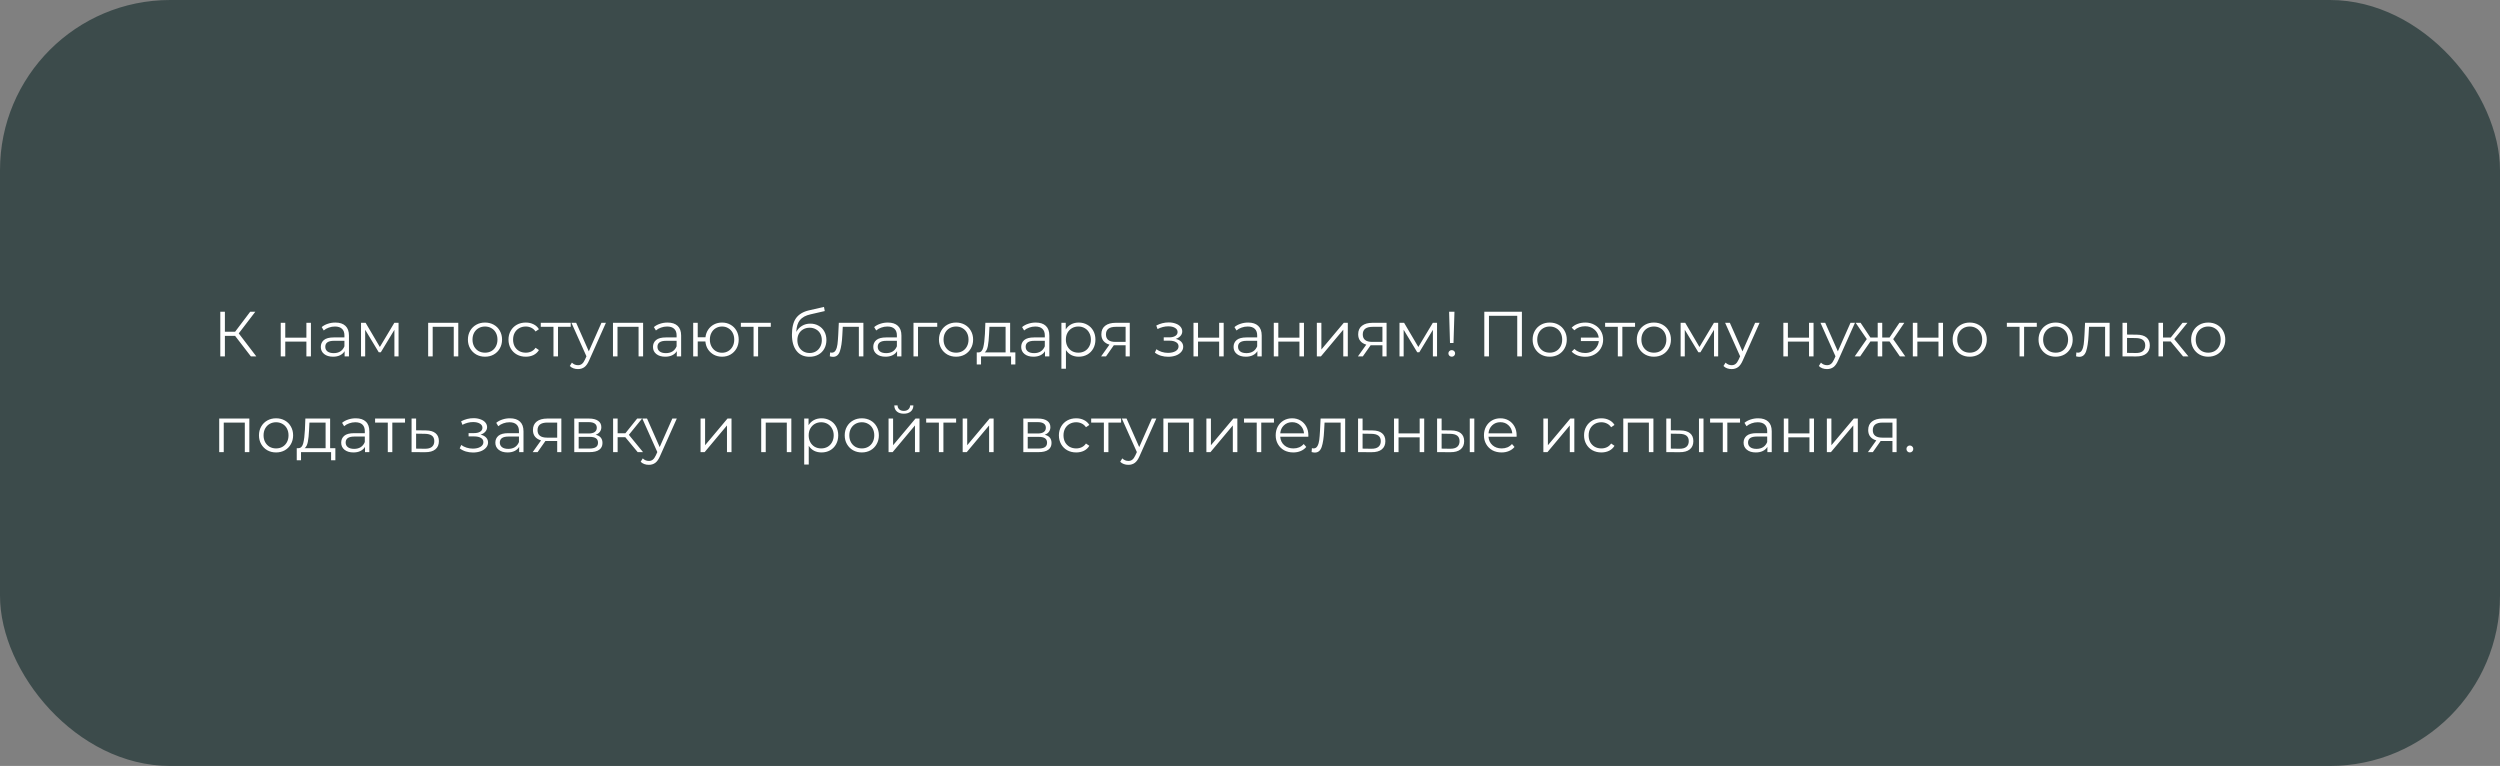 <?xml version="1.0" encoding="UTF-8"?> <svg xmlns="http://www.w3.org/2000/svg" width="470" height="144" viewBox="0 0 470 144" fill="none"><rect x="0" y="0" width="470" height="144" fill="#808080" stroke="none"/> <rect width="470" height="144" rx="32" fill="#3C4B4B"></rect> <path d="M44.2 63.148H42.28V67H41.416V58.6H42.28V62.368H44.2L47.044 58.6H48.004L44.884 62.68L48.184 67H47.164L44.2 63.148ZM52.778 60.688H53.63V63.484H57.602V60.688H58.454V67H57.602V64.216H53.63V67H52.778V60.688ZM63.048 60.64C63.872 60.64 64.504 60.848 64.944 61.264C65.384 61.672 65.604 62.28 65.604 63.088V67H64.788V66.016C64.596 66.344 64.312 66.6 63.936 66.784C63.568 66.968 63.128 67.06 62.616 67.06C61.912 67.06 61.352 66.892 60.936 66.556C60.52 66.22 60.312 65.776 60.312 65.224C60.312 64.688 60.504 64.256 60.888 63.928C61.28 63.6 61.9 63.436 62.748 63.436H64.752V63.052C64.752 62.508 64.6 62.096 64.296 61.816C63.992 61.528 63.548 61.384 62.964 61.384C62.564 61.384 62.18 61.452 61.812 61.588C61.444 61.716 61.128 61.896 60.864 62.128L60.48 61.492C60.8 61.22 61.184 61.012 61.632 60.868C62.08 60.716 62.552 60.64 63.048 60.64ZM62.748 66.388C63.228 66.388 63.64 66.28 63.984 66.064C64.328 65.84 64.584 65.52 64.752 65.104V64.072H62.772C61.692 64.072 61.152 64.448 61.152 65.2C61.152 65.568 61.292 65.86 61.572 66.076C61.852 66.284 62.244 66.388 62.748 66.388ZM74.928 60.688V67H74.148V62.008L71.592 66.232H71.208L68.652 61.996V67H67.872V60.688H68.736L71.412 65.236L74.136 60.688H74.928ZM86.157 60.688V67H85.305V61.444H81.345V67H80.493V60.688H86.157ZM91.183 67.06C90.575 67.06 90.027 66.924 89.539 66.652C89.051 66.372 88.667 65.988 88.387 65.5C88.107 65.012 87.967 64.46 87.967 63.844C87.967 63.228 88.107 62.676 88.387 62.188C88.667 61.7 89.051 61.32 89.539 61.048C90.027 60.776 90.575 60.64 91.183 60.64C91.791 60.64 92.339 60.776 92.827 61.048C93.315 61.32 93.695 61.7 93.967 62.188C94.247 62.676 94.387 63.228 94.387 63.844C94.387 64.46 94.247 65.012 93.967 65.5C93.695 65.988 93.315 66.372 92.827 66.652C92.339 66.924 91.791 67.06 91.183 67.06ZM91.183 66.304C91.631 66.304 92.031 66.204 92.383 66.004C92.743 65.796 93.023 65.504 93.223 65.128C93.423 64.752 93.523 64.324 93.523 63.844C93.523 63.364 93.423 62.936 93.223 62.56C93.023 62.184 92.743 61.896 92.383 61.696C92.031 61.488 91.631 61.384 91.183 61.384C90.735 61.384 90.331 61.488 89.971 61.696C89.619 61.896 89.339 62.184 89.131 62.56C88.931 62.936 88.831 63.364 88.831 63.844C88.831 64.324 88.931 64.752 89.131 65.128C89.339 65.504 89.619 65.796 89.971 66.004C90.331 66.204 90.735 66.304 91.183 66.304ZM98.848 67.06C98.224 67.06 97.664 66.924 97.168 66.652C96.68 66.38 96.296 66 96.016 65.512C95.736 65.016 95.596 64.46 95.596 63.844C95.596 63.228 95.736 62.676 96.016 62.188C96.296 61.7 96.68 61.32 97.168 61.048C97.664 60.776 98.224 60.64 98.848 60.64C99.392 60.64 99.876 60.748 100.3 60.964C100.732 61.172 101.072 61.48 101.32 61.888L100.684 62.32C100.476 62.008 100.212 61.776 99.892 61.624C99.572 61.464 99.224 61.384 98.848 61.384C98.392 61.384 97.98 61.488 97.612 61.696C97.252 61.896 96.968 62.184 96.76 62.56C96.56 62.936 96.46 63.364 96.46 63.844C96.46 64.332 96.56 64.764 96.76 65.14C96.968 65.508 97.252 65.796 97.612 66.004C97.98 66.204 98.392 66.304 98.848 66.304C99.224 66.304 99.572 66.228 99.892 66.076C100.212 65.924 100.476 65.692 100.684 65.38L101.32 65.812C101.072 66.22 100.732 66.532 100.3 66.748C99.868 66.956 99.384 67.06 98.848 67.06ZM107.293 61.444H104.905V67H104.053V61.444H101.665V60.688H107.293V61.444ZM113.912 60.688L110.756 67.756C110.5 68.348 110.204 68.768 109.868 69.016C109.532 69.264 109.128 69.388 108.656 69.388C108.352 69.388 108.068 69.34 107.804 69.244C107.54 69.148 107.312 69.004 107.12 68.812L107.516 68.176C107.836 68.496 108.22 68.656 108.668 68.656C108.956 68.656 109.2 68.576 109.4 68.416C109.608 68.256 109.8 67.984 109.976 67.6L110.252 66.988L107.432 60.688H108.32L110.696 66.052L113.072 60.688H113.912ZM120.903 60.688V67H120.051V61.444H116.091V67H115.239V60.688H120.903ZM125.497 60.64C126.321 60.64 126.953 60.848 127.393 61.264C127.833 61.672 128.053 62.28 128.053 63.088V67H127.237V66.016C127.045 66.344 126.761 66.6 126.385 66.784C126.017 66.968 125.577 67.06 125.065 67.06C124.361 67.06 123.801 66.892 123.385 66.556C122.969 66.22 122.761 65.776 122.761 65.224C122.761 64.688 122.953 64.256 123.337 63.928C123.729 63.6 124.349 63.436 125.197 63.436H127.201V63.052C127.201 62.508 127.049 62.096 126.745 61.816C126.441 61.528 125.997 61.384 125.413 61.384C125.013 61.384 124.629 61.452 124.261 61.588C123.893 61.716 123.577 61.896 123.313 62.128L122.929 61.492C123.249 61.22 123.633 61.012 124.081 60.868C124.529 60.716 125.001 60.64 125.497 60.64ZM125.197 66.388C125.677 66.388 126.089 66.28 126.433 66.064C126.777 65.84 127.033 65.52 127.201 65.104V64.072H125.221C124.141 64.072 123.601 64.448 123.601 65.2C123.601 65.568 123.741 65.86 124.021 66.076C124.301 66.284 124.693 66.388 125.197 66.388ZM135.745 60.64C136.337 60.64 136.869 60.776 137.341 61.048C137.821 61.32 138.197 61.7 138.469 62.188C138.741 62.676 138.877 63.228 138.877 63.844C138.877 64.46 138.741 65.012 138.469 65.5C138.197 65.988 137.821 66.372 137.341 66.652C136.869 66.924 136.337 67.06 135.745 67.06C135.185 67.06 134.677 66.94 134.221 66.7C133.765 66.452 133.393 66.112 133.105 65.68C132.825 65.248 132.661 64.752 132.613 64.192H131.173V67H130.321V60.688H131.173V63.412H132.625C132.689 62.868 132.861 62.388 133.141 61.972C133.429 61.548 133.797 61.22 134.245 60.988C134.693 60.756 135.193 60.64 135.745 60.64ZM135.745 66.316C136.177 66.316 136.565 66.212 136.909 66.004C137.261 65.796 137.537 65.504 137.737 65.128C137.937 64.752 138.037 64.324 138.037 63.844C138.037 63.364 137.937 62.936 137.737 62.56C137.537 62.184 137.261 61.896 136.909 61.696C136.565 61.488 136.177 61.384 135.745 61.384C135.313 61.384 134.921 61.488 134.569 61.696C134.225 61.896 133.953 62.184 133.753 62.56C133.553 62.936 133.453 63.364 133.453 63.844C133.453 64.324 133.553 64.752 133.753 65.128C133.953 65.504 134.225 65.796 134.569 66.004C134.921 66.212 135.313 66.316 135.745 66.316ZM144.91 61.444H142.522V67H141.67V61.444H139.282V60.688H144.91V61.444ZM152.342 60.844C152.926 60.844 153.446 60.976 153.902 61.24C154.366 61.496 154.726 61.86 154.982 62.332C155.238 62.796 155.366 63.328 155.366 63.928C155.366 64.544 155.23 65.092 154.958 65.572C154.694 66.044 154.322 66.412 153.842 66.676C153.362 66.94 152.81 67.072 152.186 67.072C151.138 67.072 150.326 66.704 149.75 65.968C149.174 65.232 148.886 64.216 148.886 62.92C148.886 61.568 149.142 60.532 149.654 59.812C150.174 59.092 150.982 58.604 152.078 58.348L154.91 57.7L155.054 58.48L152.39 59.092C151.486 59.292 150.822 59.648 150.398 60.16C149.974 60.664 149.742 61.412 149.702 62.404C149.958 61.916 150.314 61.536 150.77 61.264C151.226 60.984 151.75 60.844 152.342 60.844ZM152.21 66.364C152.65 66.364 153.042 66.264 153.386 66.064C153.738 65.856 154.01 65.568 154.202 65.2C154.402 64.832 154.502 64.416 154.502 63.952C154.502 63.488 154.406 63.08 154.214 62.728C154.022 62.376 153.75 62.104 153.398 61.912C153.054 61.712 152.658 61.612 152.21 61.612C151.762 61.612 151.362 61.712 151.01 61.912C150.666 62.104 150.394 62.376 150.194 62.728C150.002 63.08 149.906 63.488 149.906 63.952C149.906 64.416 150.002 64.832 150.194 65.2C150.394 65.568 150.67 65.856 151.022 66.064C151.374 66.264 151.77 66.364 152.21 66.364ZM162.317 60.688V67H161.465V61.444H158.441L158.357 63.004C158.293 64.316 158.141 65.324 157.901 66.028C157.661 66.732 157.233 67.084 156.617 67.084C156.449 67.084 156.245 67.052 156.005 66.988L156.065 66.256C156.209 66.288 156.309 66.304 156.365 66.304C156.693 66.304 156.941 66.152 157.109 65.848C157.277 65.544 157.389 65.168 157.445 64.72C157.501 64.272 157.549 63.68 157.589 62.944L157.697 60.688H162.317ZM166.911 60.64C167.735 60.64 168.367 60.848 168.807 61.264C169.247 61.672 169.467 62.28 169.467 63.088V67H168.651V66.016C168.459 66.344 168.175 66.6 167.799 66.784C167.431 66.968 166.991 67.06 166.479 67.06C165.775 67.06 165.215 66.892 164.799 66.556C164.383 66.22 164.175 65.776 164.175 65.224C164.175 64.688 164.367 64.256 164.751 63.928C165.143 63.6 165.763 63.436 166.611 63.436H168.615V63.052C168.615 62.508 168.463 62.096 168.159 61.816C167.855 61.528 167.411 61.384 166.827 61.384C166.427 61.384 166.043 61.452 165.675 61.588C165.307 61.716 164.991 61.896 164.727 62.128L164.343 61.492C164.663 61.22 165.047 61.012 165.495 60.868C165.943 60.716 166.415 60.64 166.911 60.64ZM166.611 66.388C167.091 66.388 167.503 66.28 167.847 66.064C168.191 65.84 168.447 65.52 168.615 65.104V64.072H166.635C165.555 64.072 165.015 64.448 165.015 65.2C165.015 65.568 165.155 65.86 165.435 66.076C165.715 66.284 166.107 66.388 166.611 66.388ZM176.199 61.444H172.587V67H171.735V60.688H176.199V61.444ZM179.742 67.06C179.134 67.06 178.586 66.924 178.098 66.652C177.61 66.372 177.226 65.988 176.946 65.5C176.666 65.012 176.526 64.46 176.526 63.844C176.526 63.228 176.666 62.676 176.946 62.188C177.226 61.7 177.61 61.32 178.098 61.048C178.586 60.776 179.134 60.64 179.742 60.64C180.35 60.64 180.898 60.776 181.386 61.048C181.874 61.32 182.254 61.7 182.526 62.188C182.806 62.676 182.946 63.228 182.946 63.844C182.946 64.46 182.806 65.012 182.526 65.5C182.254 65.988 181.874 66.372 181.386 66.652C180.898 66.924 180.35 67.06 179.742 67.06ZM179.742 66.304C180.19 66.304 180.59 66.204 180.942 66.004C181.302 65.796 181.582 65.504 181.782 65.128C181.982 64.752 182.082 64.324 182.082 63.844C182.082 63.364 181.982 62.936 181.782 62.56C181.582 62.184 181.302 61.896 180.942 61.696C180.59 61.488 180.19 61.384 179.742 61.384C179.294 61.384 178.89 61.488 178.53 61.696C178.178 61.896 177.898 62.184 177.69 62.56C177.49 62.936 177.39 63.364 177.39 63.844C177.39 64.324 177.49 64.752 177.69 65.128C177.898 65.504 178.178 65.796 178.53 66.004C178.89 66.204 179.294 66.304 179.742 66.304ZM190.888 66.256V68.524H190.084V67H184.432V68.524H183.628V66.256H183.988C184.412 66.232 184.7 65.92 184.852 65.32C185.004 64.72 185.108 63.88 185.164 62.8L185.248 60.688H189.904V66.256H190.888ZM185.944 62.848C185.904 63.744 185.828 64.484 185.716 65.068C185.604 65.644 185.404 66.04 185.116 66.256H189.052V61.444H186.016L185.944 62.848ZM194.72 60.64C195.544 60.64 196.176 60.848 196.616 61.264C197.056 61.672 197.276 62.28 197.276 63.088V67H196.46V66.016C196.268 66.344 195.984 66.6 195.608 66.784C195.24 66.968 194.8 67.06 194.288 67.06C193.584 67.06 193.024 66.892 192.608 66.556C192.192 66.22 191.984 65.776 191.984 65.224C191.984 64.688 192.176 64.256 192.56 63.928C192.952 63.6 193.572 63.436 194.42 63.436H196.424V63.052C196.424 62.508 196.272 62.096 195.968 61.816C195.664 61.528 195.22 61.384 194.636 61.384C194.236 61.384 193.852 61.452 193.484 61.588C193.116 61.716 192.8 61.896 192.536 62.128L192.152 61.492C192.472 61.22 192.856 61.012 193.304 60.868C193.752 60.716 194.224 60.64 194.72 60.64ZM194.42 66.388C194.9 66.388 195.312 66.28 195.656 66.064C196 65.84 196.256 65.52 196.424 65.104V64.072H194.444C193.364 64.072 192.824 64.448 192.824 65.2C192.824 65.568 192.964 65.86 193.244 66.076C193.524 66.284 193.916 66.388 194.42 66.388ZM202.796 60.64C203.388 60.64 203.924 60.776 204.404 61.048C204.884 61.312 205.26 61.688 205.532 62.176C205.804 62.664 205.94 63.22 205.94 63.844C205.94 64.476 205.804 65.036 205.532 65.524C205.26 66.012 204.884 66.392 204.404 66.664C203.932 66.928 203.396 67.06 202.796 67.06C202.284 67.06 201.82 66.956 201.404 66.748C200.996 66.532 200.66 66.22 200.396 65.812V69.328H199.544V60.688H200.36V61.936C200.616 61.52 200.952 61.2 201.368 60.976C201.792 60.752 202.268 60.64 202.796 60.64ZM202.736 66.304C203.176 66.304 203.576 66.204 203.936 66.004C204.296 65.796 204.576 65.504 204.776 65.128C204.984 64.752 205.088 64.324 205.088 63.844C205.088 63.364 204.984 62.94 204.776 62.572C204.576 62.196 204.296 61.904 203.936 61.696C203.576 61.488 203.176 61.384 202.736 61.384C202.288 61.384 201.884 61.488 201.524 61.696C201.172 61.904 200.892 62.196 200.684 62.572C200.484 62.94 200.384 63.364 200.384 63.844C200.384 64.324 200.484 64.752 200.684 65.128C200.892 65.504 201.172 65.796 201.524 66.004C201.884 66.204 202.288 66.304 202.736 66.304ZM212.396 60.688V67H211.616V64.912H209.636H209.396L207.932 67H207.008L208.58 64.792C208.092 64.656 207.716 64.424 207.452 64.096C207.188 63.768 207.056 63.352 207.056 62.848C207.056 62.144 207.296 61.608 207.776 61.24C208.256 60.872 208.912 60.688 209.744 60.688H212.396ZM207.92 62.872C207.92 63.808 208.516 64.276 209.708 64.276H211.616V61.444H209.768C208.536 61.444 207.92 61.92 207.92 62.872ZM221.038 63.712C221.486 63.816 221.83 63.996 222.07 64.252C222.318 64.508 222.442 64.82 222.442 65.188C222.442 65.556 222.314 65.884 222.058 66.172C221.81 66.46 221.47 66.684 221.038 66.844C220.606 66.996 220.13 67.072 219.61 67.072C219.154 67.072 218.706 67.008 218.266 66.88C217.826 66.744 217.442 66.548 217.114 66.292L217.402 65.656C217.69 65.872 218.026 66.04 218.41 66.16C218.794 66.28 219.182 66.34 219.574 66.34C220.158 66.34 220.634 66.232 221.002 66.016C221.378 65.792 221.566 65.492 221.566 65.116C221.566 64.78 221.414 64.52 221.11 64.336C220.806 64.144 220.39 64.048 219.862 64.048H218.782V63.424H219.814C220.286 63.424 220.666 63.336 220.954 63.16C221.242 62.976 221.386 62.732 221.386 62.428C221.386 62.092 221.222 61.828 220.894 61.636C220.574 61.444 220.154 61.348 219.634 61.348C218.954 61.348 218.282 61.52 217.618 61.864L217.378 61.204C218.13 60.812 218.91 60.616 219.718 60.616C220.198 60.616 220.63 60.688 221.014 60.832C221.406 60.968 221.71 61.164 221.926 61.42C222.15 61.676 222.262 61.972 222.262 62.308C222.262 62.628 222.15 62.912 221.926 63.16C221.71 63.408 221.414 63.592 221.038 63.712ZM224.376 60.688H225.228V63.484H229.2V60.688H230.052V67H229.2V64.216H225.228V67H224.376V60.688ZM234.646 60.64C235.47 60.64 236.102 60.848 236.542 61.264C236.982 61.672 237.202 62.28 237.202 63.088V67H236.386V66.016C236.194 66.344 235.91 66.6 235.534 66.784C235.166 66.968 234.726 67.06 234.214 67.06C233.51 67.06 232.95 66.892 232.534 66.556C232.118 66.22 231.91 65.776 231.91 65.224C231.91 64.688 232.102 64.256 232.486 63.928C232.878 63.6 233.498 63.436 234.346 63.436H236.35V63.052C236.35 62.508 236.198 62.096 235.894 61.816C235.59 61.528 235.146 61.384 234.562 61.384C234.162 61.384 233.778 61.452 233.41 61.588C233.042 61.716 232.726 61.896 232.462 62.128L232.078 61.492C232.398 61.22 232.782 61.012 233.23 60.868C233.678 60.716 234.15 60.64 234.646 60.64ZM234.346 66.388C234.826 66.388 235.238 66.28 235.582 66.064C235.926 65.84 236.182 65.52 236.35 65.104V64.072H234.37C233.29 64.072 232.75 64.448 232.75 65.2C232.75 65.568 232.89 65.86 233.17 66.076C233.45 66.284 233.842 66.388 234.346 66.388ZM239.47 60.688H240.322V63.484H244.294V60.688H245.146V67H244.294V64.216H240.322V67H239.47V60.688ZM247.567 60.688H248.419V65.704L252.631 60.688H253.387V67H252.535V61.984L248.335 67H247.567V60.688ZM260.677 60.688V67H259.897V64.912H257.917H257.677L256.213 67H255.289L256.861 64.792C256.373 64.656 255.997 64.424 255.733 64.096C255.469 63.768 255.337 63.352 255.337 62.848C255.337 62.144 255.577 61.608 256.057 61.24C256.537 60.872 257.193 60.688 258.025 60.688H260.677ZM256.201 62.872C256.201 63.808 256.797 64.276 257.989 64.276H259.897V61.444H258.049C256.817 61.444 256.201 61.92 256.201 62.872ZM270.163 60.688V67H269.383V62.008L266.827 66.232H266.443L263.887 61.996V67H263.107V60.688H263.971L266.647 65.236L269.371 60.688H270.163ZM272.431 58.6H273.439L273.259 64.48H272.599L272.431 58.6ZM272.935 67.06C272.759 67.06 272.607 67 272.479 66.88C272.359 66.752 272.299 66.604 272.299 66.436C272.299 66.26 272.359 66.116 272.479 66.004C272.599 65.884 272.751 65.824 272.935 65.824C273.111 65.824 273.259 65.884 273.379 66.004C273.499 66.116 273.559 66.26 273.559 66.436C273.559 66.604 273.499 66.752 273.379 66.88C273.259 67 273.111 67.06 272.935 67.06ZM286.117 58.6V67H285.241V59.368H279.925V67H279.049V58.6H286.117ZM291.351 67.06C290.743 67.06 290.195 66.924 289.707 66.652C289.219 66.372 288.835 65.988 288.555 65.5C288.275 65.012 288.135 64.46 288.135 63.844C288.135 63.228 288.275 62.676 288.555 62.188C288.835 61.7 289.219 61.32 289.707 61.048C290.195 60.776 290.743 60.64 291.351 60.64C291.959 60.64 292.507 60.776 292.995 61.048C293.483 61.32 293.863 61.7 294.135 62.188C294.415 62.676 294.555 63.228 294.555 63.844C294.555 64.46 294.415 65.012 294.135 65.5C293.863 65.988 293.483 66.372 292.995 66.652C292.507 66.924 291.959 67.06 291.351 67.06ZM291.351 66.304C291.799 66.304 292.199 66.204 292.551 66.004C292.911 65.796 293.191 65.504 293.391 65.128C293.591 64.752 293.691 64.324 293.691 63.844C293.691 63.364 293.591 62.936 293.391 62.56C293.191 62.184 292.911 61.896 292.551 61.696C292.199 61.488 291.799 61.384 291.351 61.384C290.903 61.384 290.499 61.488 290.139 61.696C289.787 61.896 289.507 62.184 289.299 62.56C289.099 62.936 288.999 63.364 288.999 63.844C288.999 64.324 289.099 64.752 289.299 65.128C289.507 65.504 289.787 65.796 290.139 66.004C290.499 66.204 290.903 66.304 291.351 66.304ZM298.045 60.64C298.677 60.64 299.245 60.78 299.749 61.06C300.261 61.332 300.661 61.712 300.949 62.2C301.245 62.688 301.393 63.236 301.393 63.844C301.393 64.452 301.245 65.004 300.949 65.5C300.661 65.988 300.261 66.372 299.749 66.652C299.245 66.932 298.677 67.072 298.045 67.072C297.517 67.072 297.033 66.992 296.593 66.832C296.153 66.664 295.781 66.424 295.477 66.112L295.981 65.608C296.517 66.112 297.193 66.364 298.009 66.364C298.465 66.364 298.877 66.268 299.245 66.076C299.621 65.884 299.925 65.616 300.157 65.272C300.397 64.928 300.537 64.544 300.577 64.12H297.205V63.472H300.565C300.477 62.84 300.197 62.328 299.725 61.936C299.253 61.536 298.681 61.336 298.009 61.336C297.193 61.336 296.517 61.588 295.981 62.092L295.477 61.6C295.781 61.288 296.153 61.052 296.593 60.892C297.033 60.724 297.517 60.64 298.045 60.64ZM307.39 61.444H305.002V67H304.15V61.444H301.762V60.688H307.39V61.444ZM310.933 67.06C310.325 67.06 309.777 66.924 309.289 66.652C308.801 66.372 308.417 65.988 308.137 65.5C307.857 65.012 307.717 64.46 307.717 63.844C307.717 63.228 307.857 62.676 308.137 62.188C308.417 61.7 308.801 61.32 309.289 61.048C309.777 60.776 310.325 60.64 310.933 60.64C311.541 60.64 312.089 60.776 312.577 61.048C313.065 61.32 313.445 61.7 313.717 62.188C313.997 62.676 314.137 63.228 314.137 63.844C314.137 64.46 313.997 65.012 313.717 65.5C313.445 65.988 313.065 66.372 312.577 66.652C312.089 66.924 311.541 67.06 310.933 67.06ZM310.933 66.304C311.381 66.304 311.781 66.204 312.133 66.004C312.493 65.796 312.773 65.504 312.973 65.128C313.173 64.752 313.273 64.324 313.273 63.844C313.273 63.364 313.173 62.936 312.973 62.56C312.773 62.184 312.493 61.896 312.133 61.696C311.781 61.488 311.381 61.384 310.933 61.384C310.485 61.384 310.081 61.488 309.721 61.696C309.369 61.896 309.089 62.184 308.881 62.56C308.681 62.936 308.581 63.364 308.581 63.844C308.581 64.324 308.681 64.752 308.881 65.128C309.089 65.504 309.369 65.796 309.721 66.004C310.081 66.204 310.485 66.304 310.933 66.304ZM323.014 60.688V67H322.234V62.008L319.678 66.232H319.294L316.738 61.996V67H315.958V60.688H316.822L319.498 65.236L322.222 60.688H323.014ZM330.803 60.688L327.647 67.756C327.391 68.348 327.095 68.768 326.759 69.016C326.423 69.264 326.019 69.388 325.547 69.388C325.243 69.388 324.959 69.34 324.695 69.244C324.431 69.148 324.203 69.004 324.011 68.812L324.407 68.176C324.727 68.496 325.111 68.656 325.559 68.656C325.847 68.656 326.091 68.576 326.291 68.416C326.499 68.256 326.691 67.984 326.867 67.6L327.143 66.988L324.323 60.688H325.211L327.587 66.052L329.963 60.688H330.803ZM335.271 60.688H336.123V63.484H340.095V60.688H340.947V67H340.095V64.216H336.123V67H335.271V60.688ZM348.732 60.688L345.576 67.756C345.32 68.348 345.024 68.768 344.688 69.016C344.352 69.264 343.948 69.388 343.476 69.388C343.172 69.388 342.888 69.34 342.624 69.244C342.36 69.148 342.132 69.004 341.94 68.812L342.336 68.176C342.656 68.496 343.04 68.656 343.488 68.656C343.776 68.656 344.02 68.576 344.22 68.416C344.428 68.256 344.62 67.984 344.796 67.6L345.072 66.988L342.252 60.688H343.14L345.516 66.052L347.892 60.688H348.732ZM355.228 64.192H353.86V67H353.008V64.192H351.64L349.708 67H348.688L350.956 63.748L348.868 60.688H349.792L351.64 63.46H353.008V60.688H353.86V63.46H355.228L357.088 60.688H358.012L355.924 63.76L358.192 67H357.172L355.228 64.192ZM359.61 60.688H360.462V63.484H364.434V60.688H365.286V67H364.434V64.216H360.462V67H359.61V60.688ZM370.312 67.06C369.704 67.06 369.156 66.924 368.668 66.652C368.18 66.372 367.796 65.988 367.516 65.5C367.236 65.012 367.096 64.46 367.096 63.844C367.096 63.228 367.236 62.676 367.516 62.188C367.796 61.7 368.18 61.32 368.668 61.048C369.156 60.776 369.704 60.64 370.312 60.64C370.92 60.64 371.468 60.776 371.956 61.048C372.444 61.32 372.824 61.7 373.096 62.188C373.376 62.676 373.516 63.228 373.516 63.844C373.516 64.46 373.376 65.012 373.096 65.5C372.824 65.988 372.444 66.372 371.956 66.652C371.468 66.924 370.92 67.06 370.312 67.06ZM370.312 66.304C370.76 66.304 371.16 66.204 371.512 66.004C371.872 65.796 372.152 65.504 372.352 65.128C372.552 64.752 372.652 64.324 372.652 63.844C372.652 63.364 372.552 62.936 372.352 62.56C372.152 62.184 371.872 61.896 371.512 61.696C371.16 61.488 370.76 61.384 370.312 61.384C369.864 61.384 369.46 61.488 369.1 61.696C368.748 61.896 368.468 62.184 368.26 62.56C368.06 62.936 367.96 63.364 367.96 63.844C367.96 64.324 368.06 64.752 368.26 65.128C368.468 65.504 368.748 65.796 369.1 66.004C369.46 66.204 369.864 66.304 370.312 66.304ZM382.918 61.444H380.53V67H379.678V61.444H377.29V60.688H382.918V61.444ZM386.461 67.06C385.853 67.06 385.305 66.924 384.817 66.652C384.329 66.372 383.945 65.988 383.665 65.5C383.385 65.012 383.245 64.46 383.245 63.844C383.245 63.228 383.385 62.676 383.665 62.188C383.945 61.7 384.329 61.32 384.817 61.048C385.305 60.776 385.853 60.64 386.461 60.64C387.069 60.64 387.617 60.776 388.105 61.048C388.593 61.32 388.973 61.7 389.245 62.188C389.525 62.676 389.665 63.228 389.665 63.844C389.665 64.46 389.525 65.012 389.245 65.5C388.973 65.988 388.593 66.372 388.105 66.652C387.617 66.924 387.069 67.06 386.461 67.06ZM386.461 66.304C386.909 66.304 387.309 66.204 387.661 66.004C388.021 65.796 388.301 65.504 388.501 65.128C388.701 64.752 388.801 64.324 388.801 63.844C388.801 63.364 388.701 62.936 388.501 62.56C388.301 62.184 388.021 61.896 387.661 61.696C387.309 61.488 386.909 61.384 386.461 61.384C386.013 61.384 385.609 61.488 385.249 61.696C384.897 61.896 384.617 62.184 384.409 62.56C384.209 62.936 384.109 63.364 384.109 63.844C384.109 64.324 384.209 64.752 384.409 65.128C384.617 65.504 384.897 65.796 385.249 66.004C385.609 66.204 386.013 66.304 386.461 66.304ZM396.61 60.688V67H395.758V61.444H392.734L392.65 63.004C392.586 64.316 392.434 65.324 392.194 66.028C391.954 66.732 391.526 67.084 390.91 67.084C390.742 67.084 390.538 67.052 390.298 66.988L390.358 66.256C390.502 66.288 390.602 66.304 390.658 66.304C390.986 66.304 391.234 66.152 391.402 65.848C391.57 65.544 391.682 65.168 391.738 64.72C391.794 64.272 391.842 63.68 391.882 62.944L391.99 60.688H396.61ZM401.744 62.92C402.536 62.928 403.136 63.104 403.544 63.448C403.96 63.792 404.168 64.288 404.168 64.936C404.168 65.608 403.944 66.124 403.496 66.484C403.056 66.844 402.416 67.02 401.576 67.012L399.032 67V60.688H399.884V62.896L401.744 62.92ZM401.528 66.364C402.112 66.372 402.552 66.256 402.848 66.016C403.152 65.768 403.304 65.408 403.304 64.936C403.304 64.472 403.156 64.128 402.86 63.904C402.564 63.68 402.12 63.564 401.528 63.556L399.884 63.532V66.34L401.528 66.364ZM408.086 64.192H406.646V67H405.794V60.688H406.646V63.46H408.098L410.318 60.688H411.242L408.758 63.748L411.422 67H410.414L408.086 64.192ZM415.148 67.06C414.54 67.06 413.992 66.924 413.504 66.652C413.016 66.372 412.632 65.988 412.352 65.5C412.072 65.012 411.932 64.46 411.932 63.844C411.932 63.228 412.072 62.676 412.352 62.188C412.632 61.7 413.016 61.32 413.504 61.048C413.992 60.776 414.54 60.64 415.148 60.64C415.756 60.64 416.304 60.776 416.792 61.048C417.28 61.32 417.66 61.7 417.932 62.188C418.212 62.676 418.352 63.228 418.352 63.844C418.352 64.46 418.212 65.012 417.932 65.5C417.66 65.988 417.28 66.372 416.792 66.652C416.304 66.924 415.756 67.06 415.148 67.06ZM415.148 66.304C415.596 66.304 415.996 66.204 416.348 66.004C416.708 65.796 416.988 65.504 417.188 65.128C417.388 64.752 417.488 64.324 417.488 63.844C417.488 63.364 417.388 62.936 417.188 62.56C416.988 62.184 416.708 61.896 416.348 61.696C415.996 61.488 415.596 61.384 415.148 61.384C414.7 61.384 414.296 61.488 413.936 61.696C413.584 61.896 413.304 62.184 413.096 62.56C412.896 62.936 412.796 63.364 412.796 63.844C412.796 64.324 412.896 64.752 413.096 65.128C413.304 65.504 413.584 65.796 413.936 66.004C414.296 66.204 414.7 66.304 415.148 66.304ZM46.876 78.688V85H46.024V79.444H42.064V85H41.212V78.688H46.876ZM51.902 85.06C51.294 85.06 50.746 84.924 50.258 84.652C49.77 84.372 49.386 83.988 49.106 83.5C48.826 83.012 48.686 82.46 48.686 81.844C48.686 81.228 48.826 80.676 49.106 80.188C49.386 79.7 49.77 79.32 50.258 79.048C50.746 78.776 51.294 78.64 51.902 78.64C52.51 78.64 53.058 78.776 53.546 79.048C54.034 79.32 54.414 79.7 54.686 80.188C54.966 80.676 55.106 81.228 55.106 81.844C55.106 82.46 54.966 83.012 54.686 83.5C54.414 83.988 54.034 84.372 53.546 84.652C53.058 84.924 52.51 85.06 51.902 85.06ZM51.902 84.304C52.35 84.304 52.75 84.204 53.102 84.004C53.462 83.796 53.742 83.504 53.942 83.128C54.142 82.752 54.242 82.324 54.242 81.844C54.242 81.364 54.142 80.936 53.942 80.56C53.742 80.184 53.462 79.896 53.102 79.696C52.75 79.488 52.35 79.384 51.902 79.384C51.454 79.384 51.05 79.488 50.69 79.696C50.338 79.896 50.058 80.184 49.85 80.56C49.65 80.936 49.55 81.364 49.55 81.844C49.55 82.324 49.65 82.752 49.85 83.128C50.058 83.504 50.338 83.796 50.69 84.004C51.05 84.204 51.454 84.304 51.902 84.304ZM63.048 84.256V86.524H62.244V85H56.592V86.524H55.788V84.256H56.148C56.572 84.232 56.86 83.92 57.012 83.32C57.164 82.72 57.268 81.88 57.324 80.8L57.408 78.688H62.064V84.256H63.048ZM58.104 80.848C58.064 81.744 57.988 82.484 57.876 83.068C57.764 83.644 57.564 84.04 57.276 84.256H61.212V79.444H58.176L58.104 80.848ZM66.88 78.64C67.704 78.64 68.336 78.848 68.776 79.264C69.216 79.672 69.436 80.28 69.436 81.088V85H68.62V84.016C68.428 84.344 68.144 84.6 67.768 84.784C67.4 84.968 66.96 85.06 66.448 85.06C65.744 85.06 65.184 84.892 64.768 84.556C64.352 84.22 64.144 83.776 64.144 83.224C64.144 82.688 64.336 82.256 64.72 81.928C65.112 81.6 65.732 81.436 66.58 81.436H68.584V81.052C68.584 80.508 68.432 80.096 68.128 79.816C67.824 79.528 67.38 79.384 66.796 79.384C66.396 79.384 66.012 79.452 65.644 79.588C65.276 79.716 64.96 79.896 64.696 80.128L64.312 79.492C64.632 79.22 65.016 79.012 65.464 78.868C65.912 78.716 66.384 78.64 66.88 78.64ZM66.58 84.388C67.06 84.388 67.472 84.28 67.816 84.064C68.16 83.84 68.416 83.52 68.584 83.104V82.072H66.604C65.524 82.072 64.984 82.448 64.984 83.2C64.984 83.568 65.124 83.86 65.404 84.076C65.684 84.284 66.076 84.388 66.58 84.388ZM76.144 79.444H73.756V85H72.904V79.444H70.516V78.688H76.144V79.444ZM80.088 80.92C80.88 80.928 81.48 81.104 81.888 81.448C82.304 81.792 82.512 82.288 82.512 82.936C82.512 83.608 82.288 84.124 81.84 84.484C81.4 84.844 80.76 85.02 79.92 85.012L77.376 85V78.688H78.228V80.896L80.088 80.92ZM79.872 84.364C80.456 84.372 80.896 84.256 81.192 84.016C81.496 83.768 81.648 83.408 81.648 82.936C81.648 82.472 81.5 82.128 81.204 81.904C80.908 81.68 80.464 81.564 79.872 81.556L78.228 81.532V84.34L79.872 84.364ZM90.35 81.712C90.798 81.816 91.142 81.996 91.382 82.252C91.63 82.508 91.754 82.82 91.754 83.188C91.754 83.556 91.626 83.884 91.37 84.172C91.122 84.46 90.782 84.684 90.35 84.844C89.918 84.996 89.442 85.072 88.922 85.072C88.466 85.072 88.018 85.008 87.578 84.88C87.138 84.744 86.754 84.548 86.426 84.292L86.714 83.656C87.002 83.872 87.338 84.04 87.722 84.16C88.106 84.28 88.494 84.34 88.886 84.34C89.47 84.34 89.946 84.232 90.314 84.016C90.69 83.792 90.878 83.492 90.878 83.116C90.878 82.78 90.726 82.52 90.422 82.336C90.118 82.144 89.702 82.048 89.174 82.048H88.094V81.424H89.126C89.598 81.424 89.978 81.336 90.266 81.16C90.554 80.976 90.698 80.732 90.698 80.428C90.698 80.092 90.534 79.828 90.206 79.636C89.886 79.444 89.466 79.348 88.946 79.348C88.266 79.348 87.594 79.52 86.93 79.864L86.69 79.204C87.442 78.812 88.222 78.616 89.03 78.616C89.51 78.616 89.942 78.688 90.326 78.832C90.718 78.968 91.022 79.164 91.238 79.42C91.462 79.676 91.574 79.972 91.574 80.308C91.574 80.628 91.462 80.912 91.238 81.16C91.022 81.408 90.726 81.592 90.35 81.712ZM95.861 78.64C96.685 78.64 97.317 78.848 97.757 79.264C98.197 79.672 98.417 80.28 98.417 81.088V85H97.601V84.016C97.409 84.344 97.125 84.6 96.749 84.784C96.381 84.968 95.941 85.06 95.429 85.06C94.725 85.06 94.165 84.892 93.749 84.556C93.333 84.22 93.125 83.776 93.125 83.224C93.125 82.688 93.317 82.256 93.701 81.928C94.093 81.6 94.713 81.436 95.561 81.436H97.565V81.052C97.565 80.508 97.413 80.096 97.109 79.816C96.805 79.528 96.361 79.384 95.777 79.384C95.377 79.384 94.993 79.452 94.625 79.588C94.257 79.716 93.941 79.896 93.677 80.128L93.293 79.492C93.613 79.22 93.997 79.012 94.445 78.868C94.893 78.716 95.365 78.64 95.861 78.64ZM95.561 84.388C96.041 84.388 96.453 84.28 96.797 84.064C97.141 83.84 97.397 83.52 97.565 83.104V82.072H95.585C94.505 82.072 93.965 82.448 93.965 83.2C93.965 83.568 94.105 83.86 94.385 84.076C94.665 84.284 95.057 84.388 95.561 84.388ZM105.533 78.688V85H104.753V82.912H102.773H102.533L101.069 85H100.145L101.717 82.792C101.229 82.656 100.853 82.424 100.589 82.096C100.325 81.768 100.193 81.352 100.193 80.848C100.193 80.144 100.433 79.608 100.913 79.24C101.393 78.872 102.049 78.688 102.881 78.688H105.533ZM101.057 80.872C101.057 81.808 101.653 82.276 102.845 82.276H104.753V79.444H102.905C101.673 79.444 101.057 79.92 101.057 80.872ZM111.982 81.736C112.838 81.936 113.266 82.452 113.266 83.284C113.266 83.836 113.062 84.26 112.654 84.556C112.246 84.852 111.638 85 110.83 85H107.962V78.688H110.746C111.466 78.688 112.03 78.828 112.438 79.108C112.846 79.388 113.05 79.788 113.05 80.308C113.05 80.652 112.954 80.948 112.762 81.196C112.578 81.436 112.318 81.616 111.982 81.736ZM108.79 81.496H110.686C111.174 81.496 111.546 81.404 111.802 81.22C112.066 81.036 112.198 80.768 112.198 80.416C112.198 80.064 112.066 79.8 111.802 79.624C111.546 79.448 111.174 79.36 110.686 79.36H108.79V81.496ZM110.794 84.328C111.338 84.328 111.746 84.24 112.018 84.064C112.29 83.888 112.426 83.612 112.426 83.236C112.426 82.86 112.302 82.584 112.054 82.408C111.806 82.224 111.414 82.132 110.878 82.132H108.79V84.328H110.794ZM117.555 82.192H116.115V85H115.263V78.688H116.115V81.46H117.567L119.787 78.688H120.711L118.227 81.748L120.891 85H119.883L117.555 82.192ZM127.236 78.688L124.08 85.756C123.824 86.348 123.528 86.768 123.192 87.016C122.856 87.264 122.452 87.388 121.98 87.388C121.676 87.388 121.392 87.34 121.128 87.244C120.864 87.148 120.636 87.004 120.444 86.812L120.84 86.176C121.16 86.496 121.544 86.656 121.992 86.656C122.28 86.656 122.524 86.576 122.724 86.416C122.932 86.256 123.124 85.984 123.3 85.6L123.576 84.988L120.756 78.688H121.644L124.02 84.052L126.396 78.688H127.236ZM131.704 78.688H132.556V83.704L136.768 78.688H137.524V85H136.672V79.984L132.472 85H131.704V78.688ZM148.771 78.688V85H147.919V79.444H143.959V85H143.107V78.688H148.771ZM154.444 78.64C155.036 78.64 155.572 78.776 156.052 79.048C156.532 79.312 156.908 79.688 157.18 80.176C157.452 80.664 157.588 81.22 157.588 81.844C157.588 82.476 157.452 83.036 157.18 83.524C156.908 84.012 156.532 84.392 156.052 84.664C155.58 84.928 155.044 85.06 154.444 85.06C153.932 85.06 153.468 84.956 153.052 84.748C152.644 84.532 152.308 84.22 152.044 83.812V87.328H151.192V78.688H152.008V79.936C152.264 79.52 152.6 79.2 153.016 78.976C153.44 78.752 153.916 78.64 154.444 78.64ZM154.384 84.304C154.824 84.304 155.224 84.204 155.584 84.004C155.944 83.796 156.224 83.504 156.424 83.128C156.632 82.752 156.736 82.324 156.736 81.844C156.736 81.364 156.632 80.94 156.424 80.572C156.224 80.196 155.944 79.904 155.584 79.696C155.224 79.488 154.824 79.384 154.384 79.384C153.936 79.384 153.532 79.488 153.172 79.696C152.82 79.904 152.54 80.196 152.332 80.572C152.132 80.94 152.032 81.364 152.032 81.844C152.032 82.324 152.132 82.752 152.332 83.128C152.54 83.504 152.82 83.796 153.172 84.004C153.532 84.204 153.936 84.304 154.384 84.304ZM162.023 85.06C161.415 85.06 160.867 84.924 160.379 84.652C159.891 84.372 159.507 83.988 159.227 83.5C158.947 83.012 158.807 82.46 158.807 81.844C158.807 81.228 158.947 80.676 159.227 80.188C159.507 79.7 159.891 79.32 160.379 79.048C160.867 78.776 161.415 78.64 162.023 78.64C162.631 78.64 163.179 78.776 163.667 79.048C164.155 79.32 164.535 79.7 164.807 80.188C165.087 80.676 165.227 81.228 165.227 81.844C165.227 82.46 165.087 83.012 164.807 83.5C164.535 83.988 164.155 84.372 163.667 84.652C163.179 84.924 162.631 85.06 162.023 85.06ZM162.023 84.304C162.471 84.304 162.871 84.204 163.223 84.004C163.583 83.796 163.863 83.504 164.063 83.128C164.263 82.752 164.363 82.324 164.363 81.844C164.363 81.364 164.263 80.936 164.063 80.56C163.863 80.184 163.583 79.896 163.223 79.696C162.871 79.488 162.471 79.384 162.023 79.384C161.575 79.384 161.171 79.488 160.811 79.696C160.459 79.896 160.179 80.184 159.971 80.56C159.771 80.936 159.671 81.364 159.671 81.844C159.671 82.324 159.771 82.752 159.971 83.128C160.179 83.504 160.459 83.796 160.811 84.004C161.171 84.204 161.575 84.304 162.023 84.304ZM167.048 78.688H167.9V83.704L172.112 78.688H172.868V85H172.016V79.984L167.816 85H167.048V78.688ZM169.916 77.776C169.372 77.776 168.94 77.64 168.62 77.368C168.3 77.096 168.136 76.712 168.128 76.216H168.74C168.748 76.528 168.86 76.78 169.076 76.972C169.292 77.156 169.572 77.248 169.916 77.248C170.26 77.248 170.54 77.156 170.756 76.972C170.98 76.78 171.096 76.528 171.104 76.216H171.716C171.708 76.712 171.54 77.096 171.212 77.368C170.892 77.64 170.46 77.776 169.916 77.776ZM179.75 79.444H177.362V85H176.51V79.444H174.122V78.688H179.75V79.444ZM180.982 78.688H181.834V83.704L186.046 78.688H186.802V85H185.95V79.984L181.75 85H180.982V78.688ZM196.404 81.736C197.26 81.936 197.688 82.452 197.688 83.284C197.688 83.836 197.484 84.26 197.076 84.556C196.668 84.852 196.06 85 195.252 85H192.384V78.688H195.168C195.888 78.688 196.452 78.828 196.86 79.108C197.268 79.388 197.472 79.788 197.472 80.308C197.472 80.652 197.376 80.948 197.184 81.196C197 81.436 196.74 81.616 196.404 81.736ZM193.212 81.496H195.108C195.596 81.496 195.968 81.404 196.224 81.22C196.488 81.036 196.62 80.768 196.62 80.416C196.62 80.064 196.488 79.8 196.224 79.624C195.968 79.448 195.596 79.36 195.108 79.36H193.212V81.496ZM195.216 84.328C195.76 84.328 196.168 84.24 196.44 84.064C196.712 83.888 196.848 83.612 196.848 83.236C196.848 82.86 196.724 82.584 196.476 82.408C196.228 82.224 195.836 82.132 195.3 82.132H193.212V84.328H195.216ZM202.325 85.06C201.701 85.06 201.141 84.924 200.645 84.652C200.157 84.38 199.773 84 199.493 83.512C199.213 83.016 199.073 82.46 199.073 81.844C199.073 81.228 199.213 80.676 199.493 80.188C199.773 79.7 200.157 79.32 200.645 79.048C201.141 78.776 201.701 78.64 202.325 78.64C202.869 78.64 203.353 78.748 203.777 78.964C204.209 79.172 204.549 79.48 204.797 79.888L204.161 80.32C203.953 80.008 203.689 79.776 203.369 79.624C203.049 79.464 202.701 79.384 202.325 79.384C201.869 79.384 201.457 79.488 201.089 79.696C200.729 79.896 200.445 80.184 200.237 80.56C200.037 80.936 199.937 81.364 199.937 81.844C199.937 82.332 200.037 82.764 200.237 83.14C200.445 83.508 200.729 83.796 201.089 84.004C201.457 84.204 201.869 84.304 202.325 84.304C202.701 84.304 203.049 84.228 203.369 84.076C203.689 83.924 203.953 83.692 204.161 83.38L204.797 83.812C204.549 84.22 204.209 84.532 203.777 84.748C203.345 84.956 202.861 85.06 202.325 85.06ZM210.769 79.444H208.381V85H207.529V79.444H205.141V78.688H210.769V79.444ZM217.389 78.688L214.233 85.756C213.977 86.348 213.681 86.768 213.345 87.016C213.009 87.264 212.605 87.388 212.133 87.388C211.829 87.388 211.545 87.34 211.281 87.244C211.017 87.148 210.788 87.004 210.596 86.812L210.993 86.176C211.313 86.496 211.697 86.656 212.145 86.656C212.433 86.656 212.677 86.576 212.877 86.416C213.085 86.256 213.277 85.984 213.453 85.6L213.729 84.988L210.909 78.688H211.797L214.173 84.052L216.549 78.688H217.389ZM224.38 78.688V85H223.528V79.444H219.568V85H218.716V78.688H224.38ZM226.802 78.688H227.654V83.704L231.866 78.688H232.622V85H231.77V79.984L227.57 85H226.802V78.688ZM239.504 79.444H237.116V85H236.264V79.444H233.876V78.688H239.504V79.444ZM245.962 82.108H240.682C240.73 82.764 240.982 83.296 241.438 83.704C241.894 84.104 242.47 84.304 243.166 84.304C243.558 84.304 243.918 84.236 244.246 84.1C244.574 83.956 244.858 83.748 245.098 83.476L245.578 84.028C245.298 84.364 244.946 84.62 244.522 84.796C244.106 84.972 243.646 85.06 243.142 85.06C242.494 85.06 241.918 84.924 241.414 84.652C240.918 84.372 240.53 83.988 240.25 83.5C239.97 83.012 239.83 82.46 239.83 81.844C239.83 81.228 239.962 80.676 240.226 80.188C240.498 79.7 240.866 79.32 241.33 79.048C241.802 78.776 242.33 78.64 242.914 78.64C243.498 78.64 244.022 78.776 244.486 79.048C244.95 79.32 245.314 79.7 245.578 80.188C245.842 80.668 245.974 81.22 245.974 81.844L245.962 82.108ZM242.914 79.372C242.306 79.372 241.794 79.568 241.378 79.96C240.97 80.344 240.738 80.848 240.682 81.472H245.158C245.102 80.848 244.866 80.344 244.45 79.96C244.042 79.568 243.53 79.372 242.914 79.372ZM252.892 78.688V85H252.04V79.444H249.016L248.932 81.004C248.868 82.316 248.716 83.324 248.476 84.028C248.236 84.732 247.808 85.084 247.192 85.084C247.024 85.084 246.82 85.052 246.58 84.988L246.64 84.256C246.784 84.288 246.884 84.304 246.94 84.304C247.268 84.304 247.516 84.152 247.684 83.848C247.852 83.544 247.964 83.168 248.02 82.72C248.076 82.272 248.124 81.68 248.164 80.944L248.272 78.688H252.892ZM258.026 80.92C258.818 80.928 259.418 81.104 259.826 81.448C260.242 81.792 260.45 82.288 260.45 82.936C260.45 83.608 260.226 84.124 259.778 84.484C259.338 84.844 258.698 85.02 257.858 85.012L255.314 85V78.688H256.166V80.896L258.026 80.92ZM257.81 84.364C258.394 84.372 258.834 84.256 259.13 84.016C259.434 83.768 259.586 83.408 259.586 82.936C259.586 82.472 259.438 82.128 259.142 81.904C258.846 81.68 258.402 81.564 257.81 81.556L256.166 81.532V84.34L257.81 84.364ZM262.075 78.688H262.927V81.484H266.899V78.688H267.751V85H266.899V82.216H262.927V85H262.075V78.688ZM272.825 80.92C273.617 80.928 274.221 81.104 274.637 81.448C275.053 81.792 275.261 82.288 275.261 82.936C275.261 83.608 275.037 84.124 274.589 84.484C274.141 84.844 273.501 85.02 272.669 85.012L270.173 85V78.688H271.025V80.896L272.825 80.92ZM276.317 78.688H277.169V85H276.317V78.688ZM272.621 84.364C273.205 84.372 273.645 84.256 273.941 84.016C274.245 83.768 274.397 83.408 274.397 82.936C274.397 82.472 274.249 82.128 273.953 81.904C273.657 81.68 273.213 81.564 272.621 81.556L271.025 81.532V84.34L272.621 84.364ZM285.115 82.108H279.835C279.883 82.764 280.135 83.296 280.591 83.704C281.047 84.104 281.623 84.304 282.319 84.304C282.711 84.304 283.071 84.236 283.399 84.1C283.727 83.956 284.011 83.748 284.251 83.476L284.731 84.028C284.451 84.364 284.099 84.62 283.675 84.796C283.259 84.972 282.799 85.06 282.295 85.06C281.647 85.06 281.071 84.924 280.567 84.652C280.071 84.372 279.683 83.988 279.403 83.5C279.123 83.012 278.983 82.46 278.983 81.844C278.983 81.228 279.115 80.676 279.379 80.188C279.651 79.7 280.019 79.32 280.483 79.048C280.955 78.776 281.483 78.64 282.067 78.64C282.651 78.64 283.175 78.776 283.639 79.048C284.103 79.32 284.467 79.7 284.731 80.188C284.995 80.668 285.127 81.22 285.127 81.844L285.115 82.108ZM282.067 79.372C281.459 79.372 280.947 79.568 280.531 79.96C280.123 80.344 279.891 80.848 279.835 81.472H284.311C284.255 80.848 284.019 80.344 283.603 79.96C283.195 79.568 282.683 79.372 282.067 79.372ZM290.153 78.688H291.005V83.704L295.217 78.688H295.973V85H295.121V79.984L290.921 85H290.153V78.688ZM301.055 85.06C300.431 85.06 299.871 84.924 299.375 84.652C298.887 84.38 298.503 84 298.223 83.512C297.943 83.016 297.803 82.46 297.803 81.844C297.803 81.228 297.943 80.676 298.223 80.188C298.503 79.7 298.887 79.32 299.375 79.048C299.871 78.776 300.431 78.64 301.055 78.64C301.599 78.64 302.083 78.748 302.507 78.964C302.939 79.172 303.279 79.48 303.527 79.888L302.891 80.32C302.683 80.008 302.419 79.776 302.099 79.624C301.779 79.464 301.431 79.384 301.055 79.384C300.599 79.384 300.187 79.488 299.819 79.696C299.459 79.896 299.175 80.184 298.967 80.56C298.767 80.936 298.667 81.364 298.667 81.844C298.667 82.332 298.767 82.764 298.967 83.14C299.175 83.508 299.459 83.796 299.819 84.004C300.187 84.204 300.599 84.304 301.055 84.304C301.431 84.304 301.779 84.228 302.099 84.076C302.419 83.924 302.683 83.692 302.891 83.38L303.527 83.812C303.279 84.22 302.939 84.532 302.507 84.748C302.075 84.956 301.591 85.06 301.055 85.06ZM310.841 78.688V85H309.989V79.444H306.029V85H305.177V78.688H310.841ZM315.915 80.92C316.707 80.928 317.311 81.104 317.727 81.448C318.143 81.792 318.351 82.288 318.351 82.936C318.351 83.608 318.127 84.124 317.679 84.484C317.231 84.844 316.591 85.02 315.759 85.012L313.263 85V78.688H314.115V80.896L315.915 80.92ZM319.407 78.688H320.259V85H319.407V78.688ZM315.711 84.364C316.295 84.372 316.735 84.256 317.031 84.016C317.335 83.768 317.487 83.408 317.487 82.936C317.487 82.472 317.339 82.128 317.043 81.904C316.747 81.68 316.303 81.564 315.711 81.556L314.115 81.532V84.34L315.711 84.364ZM327.125 79.444H324.737V85H323.885V79.444H321.497V78.688H327.125V79.444ZM330.529 78.64C331.353 78.64 331.985 78.848 332.425 79.264C332.865 79.672 333.085 80.28 333.085 81.088V85H332.269V84.016C332.077 84.344 331.793 84.6 331.417 84.784C331.049 84.968 330.609 85.06 330.097 85.06C329.393 85.06 328.833 84.892 328.417 84.556C328.001 84.22 327.793 83.776 327.793 83.224C327.793 82.688 327.985 82.256 328.369 81.928C328.761 81.6 329.381 81.436 330.229 81.436H332.233V81.052C332.233 80.508 332.081 80.096 331.777 79.816C331.473 79.528 331.029 79.384 330.445 79.384C330.045 79.384 329.661 79.452 329.293 79.588C328.925 79.716 328.609 79.896 328.345 80.128L327.961 79.492C328.281 79.22 328.665 79.012 329.113 78.868C329.561 78.716 330.033 78.64 330.529 78.64ZM330.229 84.388C330.709 84.388 331.121 84.28 331.465 84.064C331.809 83.84 332.065 83.52 332.233 83.104V82.072H330.253C329.173 82.072 328.633 82.448 328.633 83.2C328.633 83.568 328.773 83.86 329.053 84.076C329.333 84.284 329.725 84.388 330.229 84.388ZM335.353 78.688H336.205V81.484H340.177V78.688H341.029V85H340.177V82.216H336.205V85H335.353V78.688ZM343.45 78.688H344.302V83.704L348.514 78.688H349.27V85H348.418V79.984L344.218 85H343.45V78.688ZM356.56 78.688V85H355.78V82.912H353.8H353.56L352.096 85H351.172L352.744 82.792C352.256 82.656 351.88 82.424 351.616 82.096C351.352 81.768 351.22 81.352 351.22 80.848C351.22 80.144 351.46 79.608 351.94 79.24C352.42 78.872 353.076 78.688 353.908 78.688H356.56ZM352.084 80.872C352.084 81.808 352.68 82.276 353.872 82.276H355.78V79.444H353.932C352.7 79.444 352.084 79.92 352.084 80.872ZM359.049 85.06C358.873 85.06 358.721 84.996 358.593 84.868C358.473 84.74 358.413 84.584 358.413 84.4C358.413 84.216 358.473 84.064 358.593 83.944C358.721 83.816 358.873 83.752 359.049 83.752C359.225 83.752 359.377 83.816 359.505 83.944C359.633 84.064 359.697 84.216 359.697 84.4C359.697 84.584 359.633 84.74 359.505 84.868C359.377 84.996 359.225 85.06 359.049 85.06Z" fill="white"></path> </svg> 